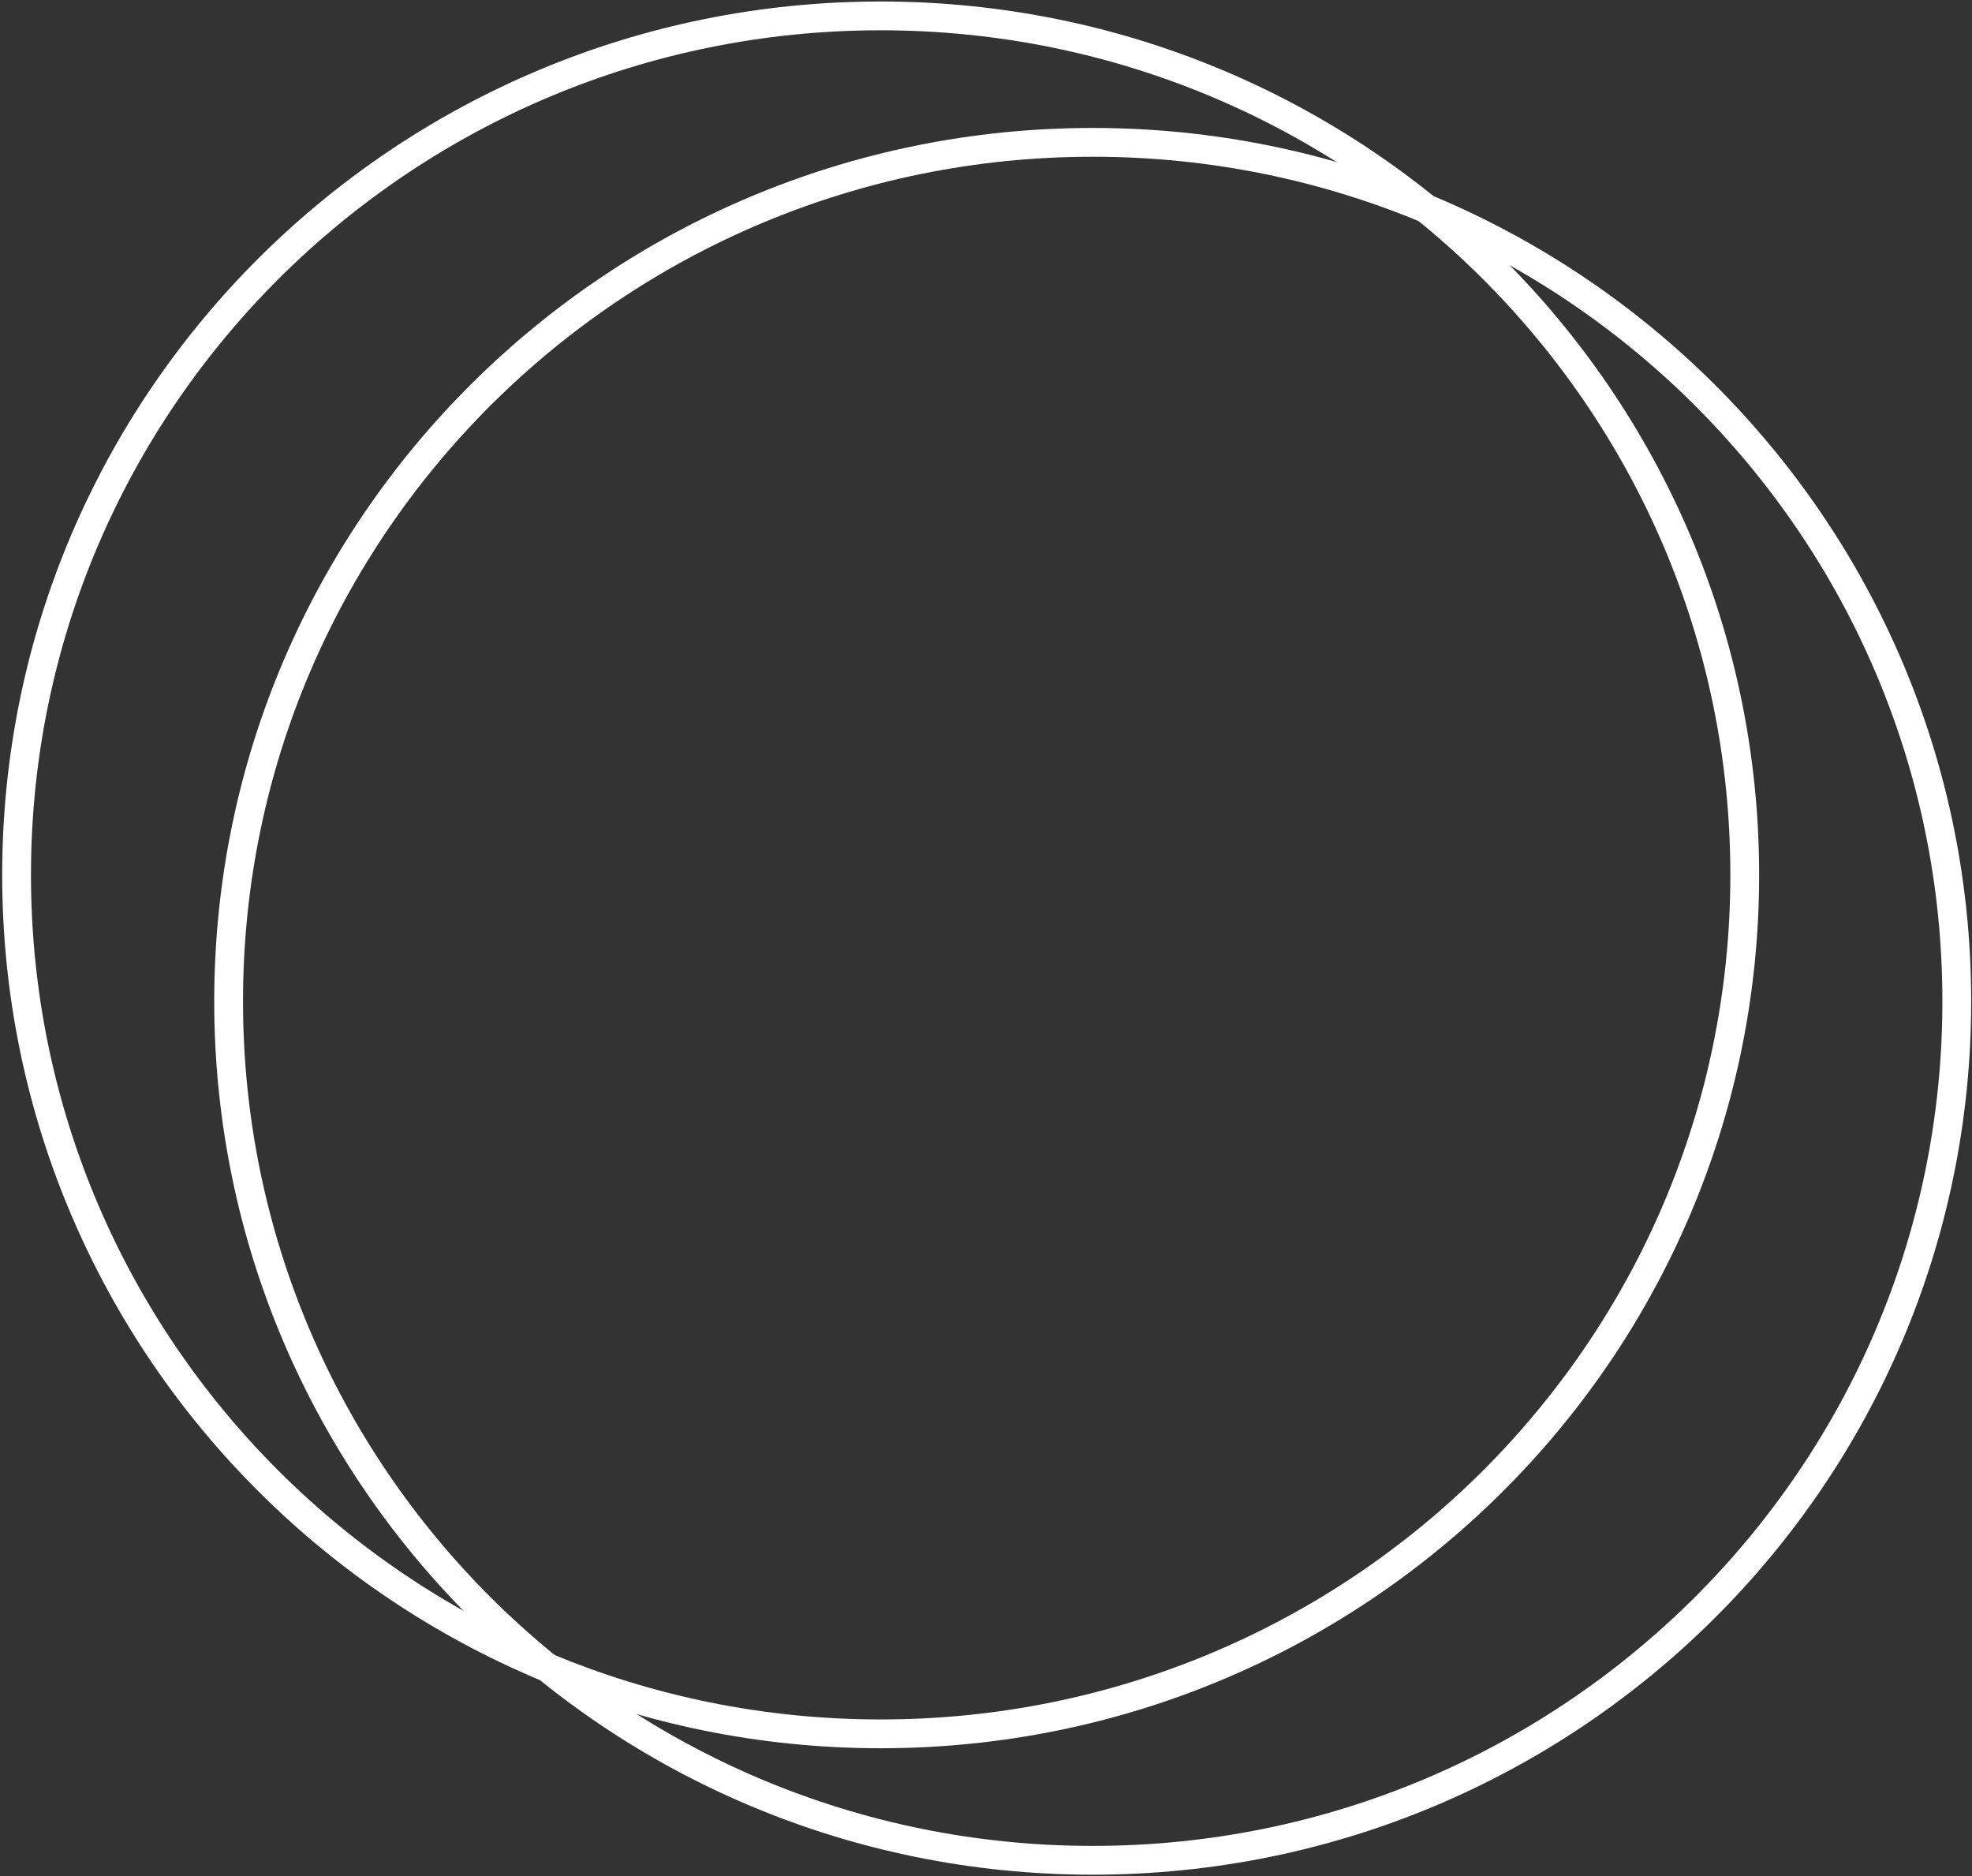 <svg width="822" height="782" viewBox="0 0 822 782" fill="none" xmlns="http://www.w3.org/2000/svg">
<rect x="0" y="0" width="822" height="782" fill="#333333" stroke="none"/>
<path d="M367.091 722.639C566.013 722.639 727.271 562.354 727.271 364.632C727.271 166.91 566.013 6.625 367.091 6.625C168.169 6.625 6.91 166.91 6.91 364.632C6.91 562.354 168.169 722.639 367.091 722.639Z" stroke="white" stroke-width="12"/>
<path d="M455.478 775.342C654.4 775.342 815.658 615.057 815.658 417.335C815.658 219.613 654.4 59.328 455.478 59.328C256.555 59.328 95.297 219.613 95.297 417.335C95.297 615.057 256.555 775.342 455.478 775.342Z" stroke="white" stroke-width="12"/>
</svg>
